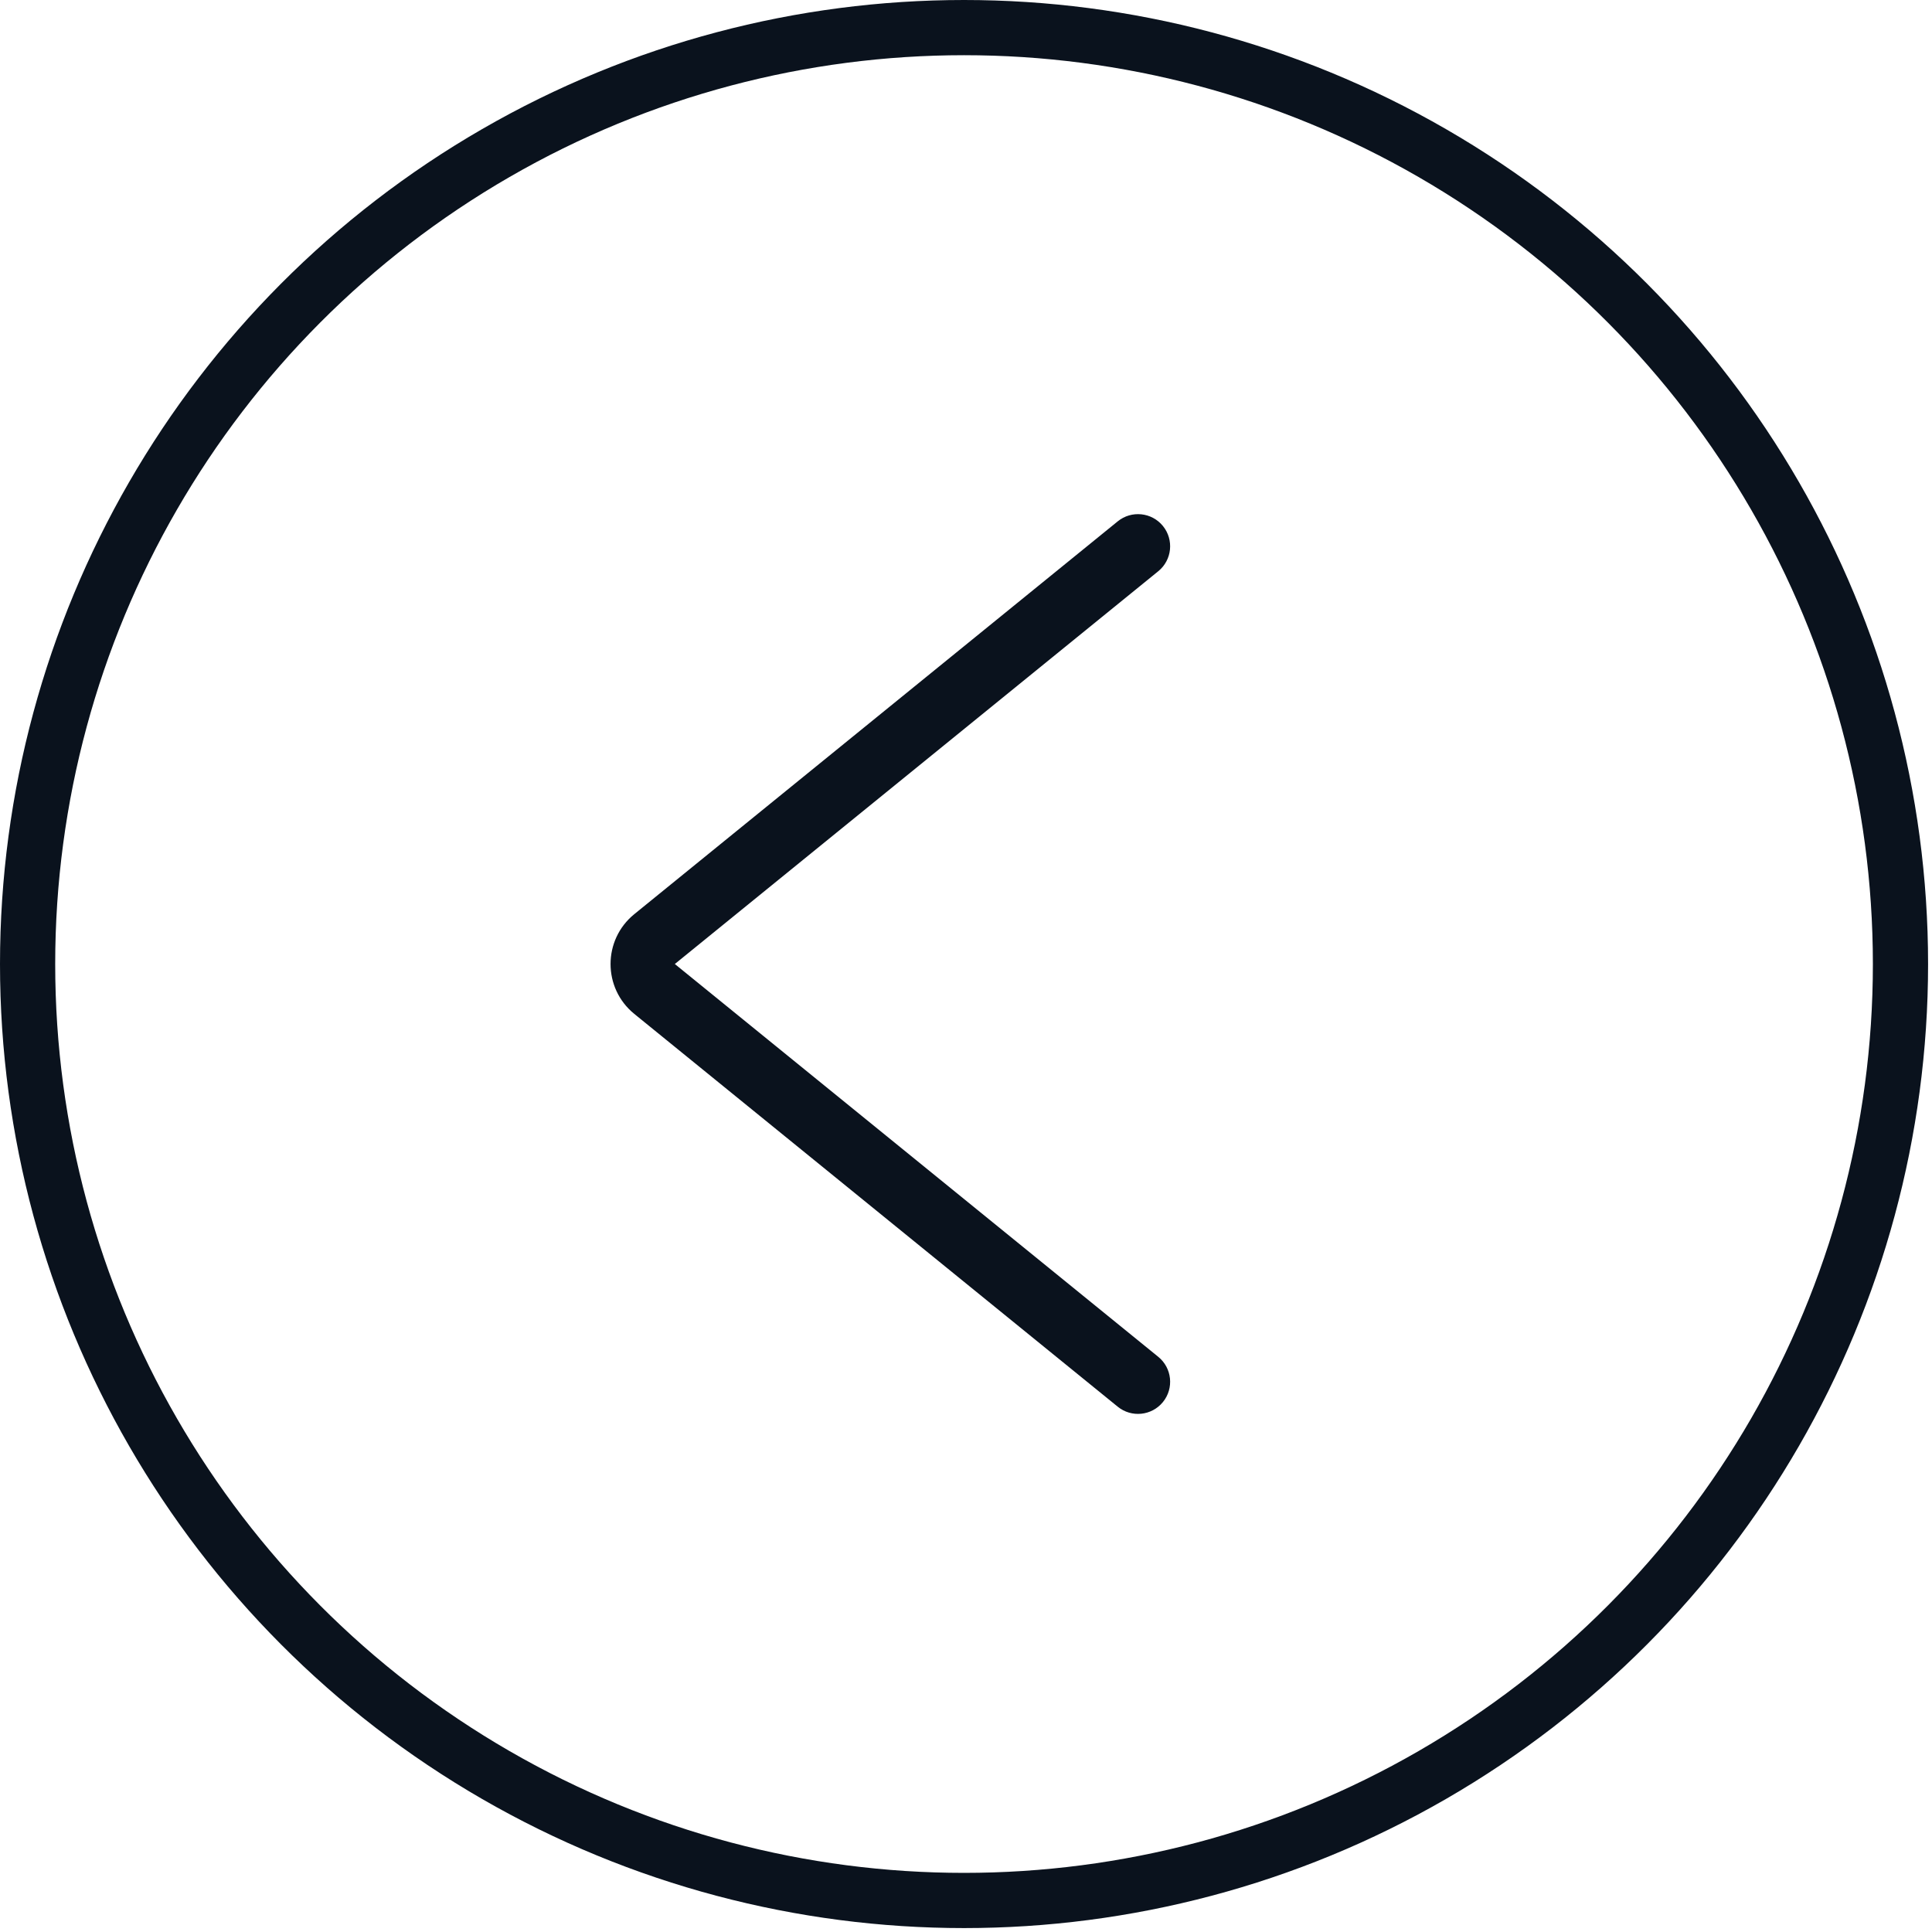 <?xml version="1.0" encoding="UTF-8"?> <svg xmlns="http://www.w3.org/2000/svg" width="70" height="70" viewBox="0 0 70 70" fill="none"> <circle cx="34.929" cy="34.929" r="33.929" stroke="#0A121D" stroke-width="2"></circle> <path fill-rule="evenodd" clip-rule="evenodd" d="M22.982 36.736C21.835 35.804 21.835 34.053 22.982 33.121L40.498 18.889C40.997 18.484 41.73 18.559 42.136 19.059C42.541 19.558 42.465 20.291 41.967 20.696L24.45 34.928L41.967 49.161C42.465 49.566 42.541 50.299 42.136 50.798C41.73 51.297 40.997 51.373 40.498 50.968L22.982 36.736Z" fill="#0A121D"></path> </svg> 